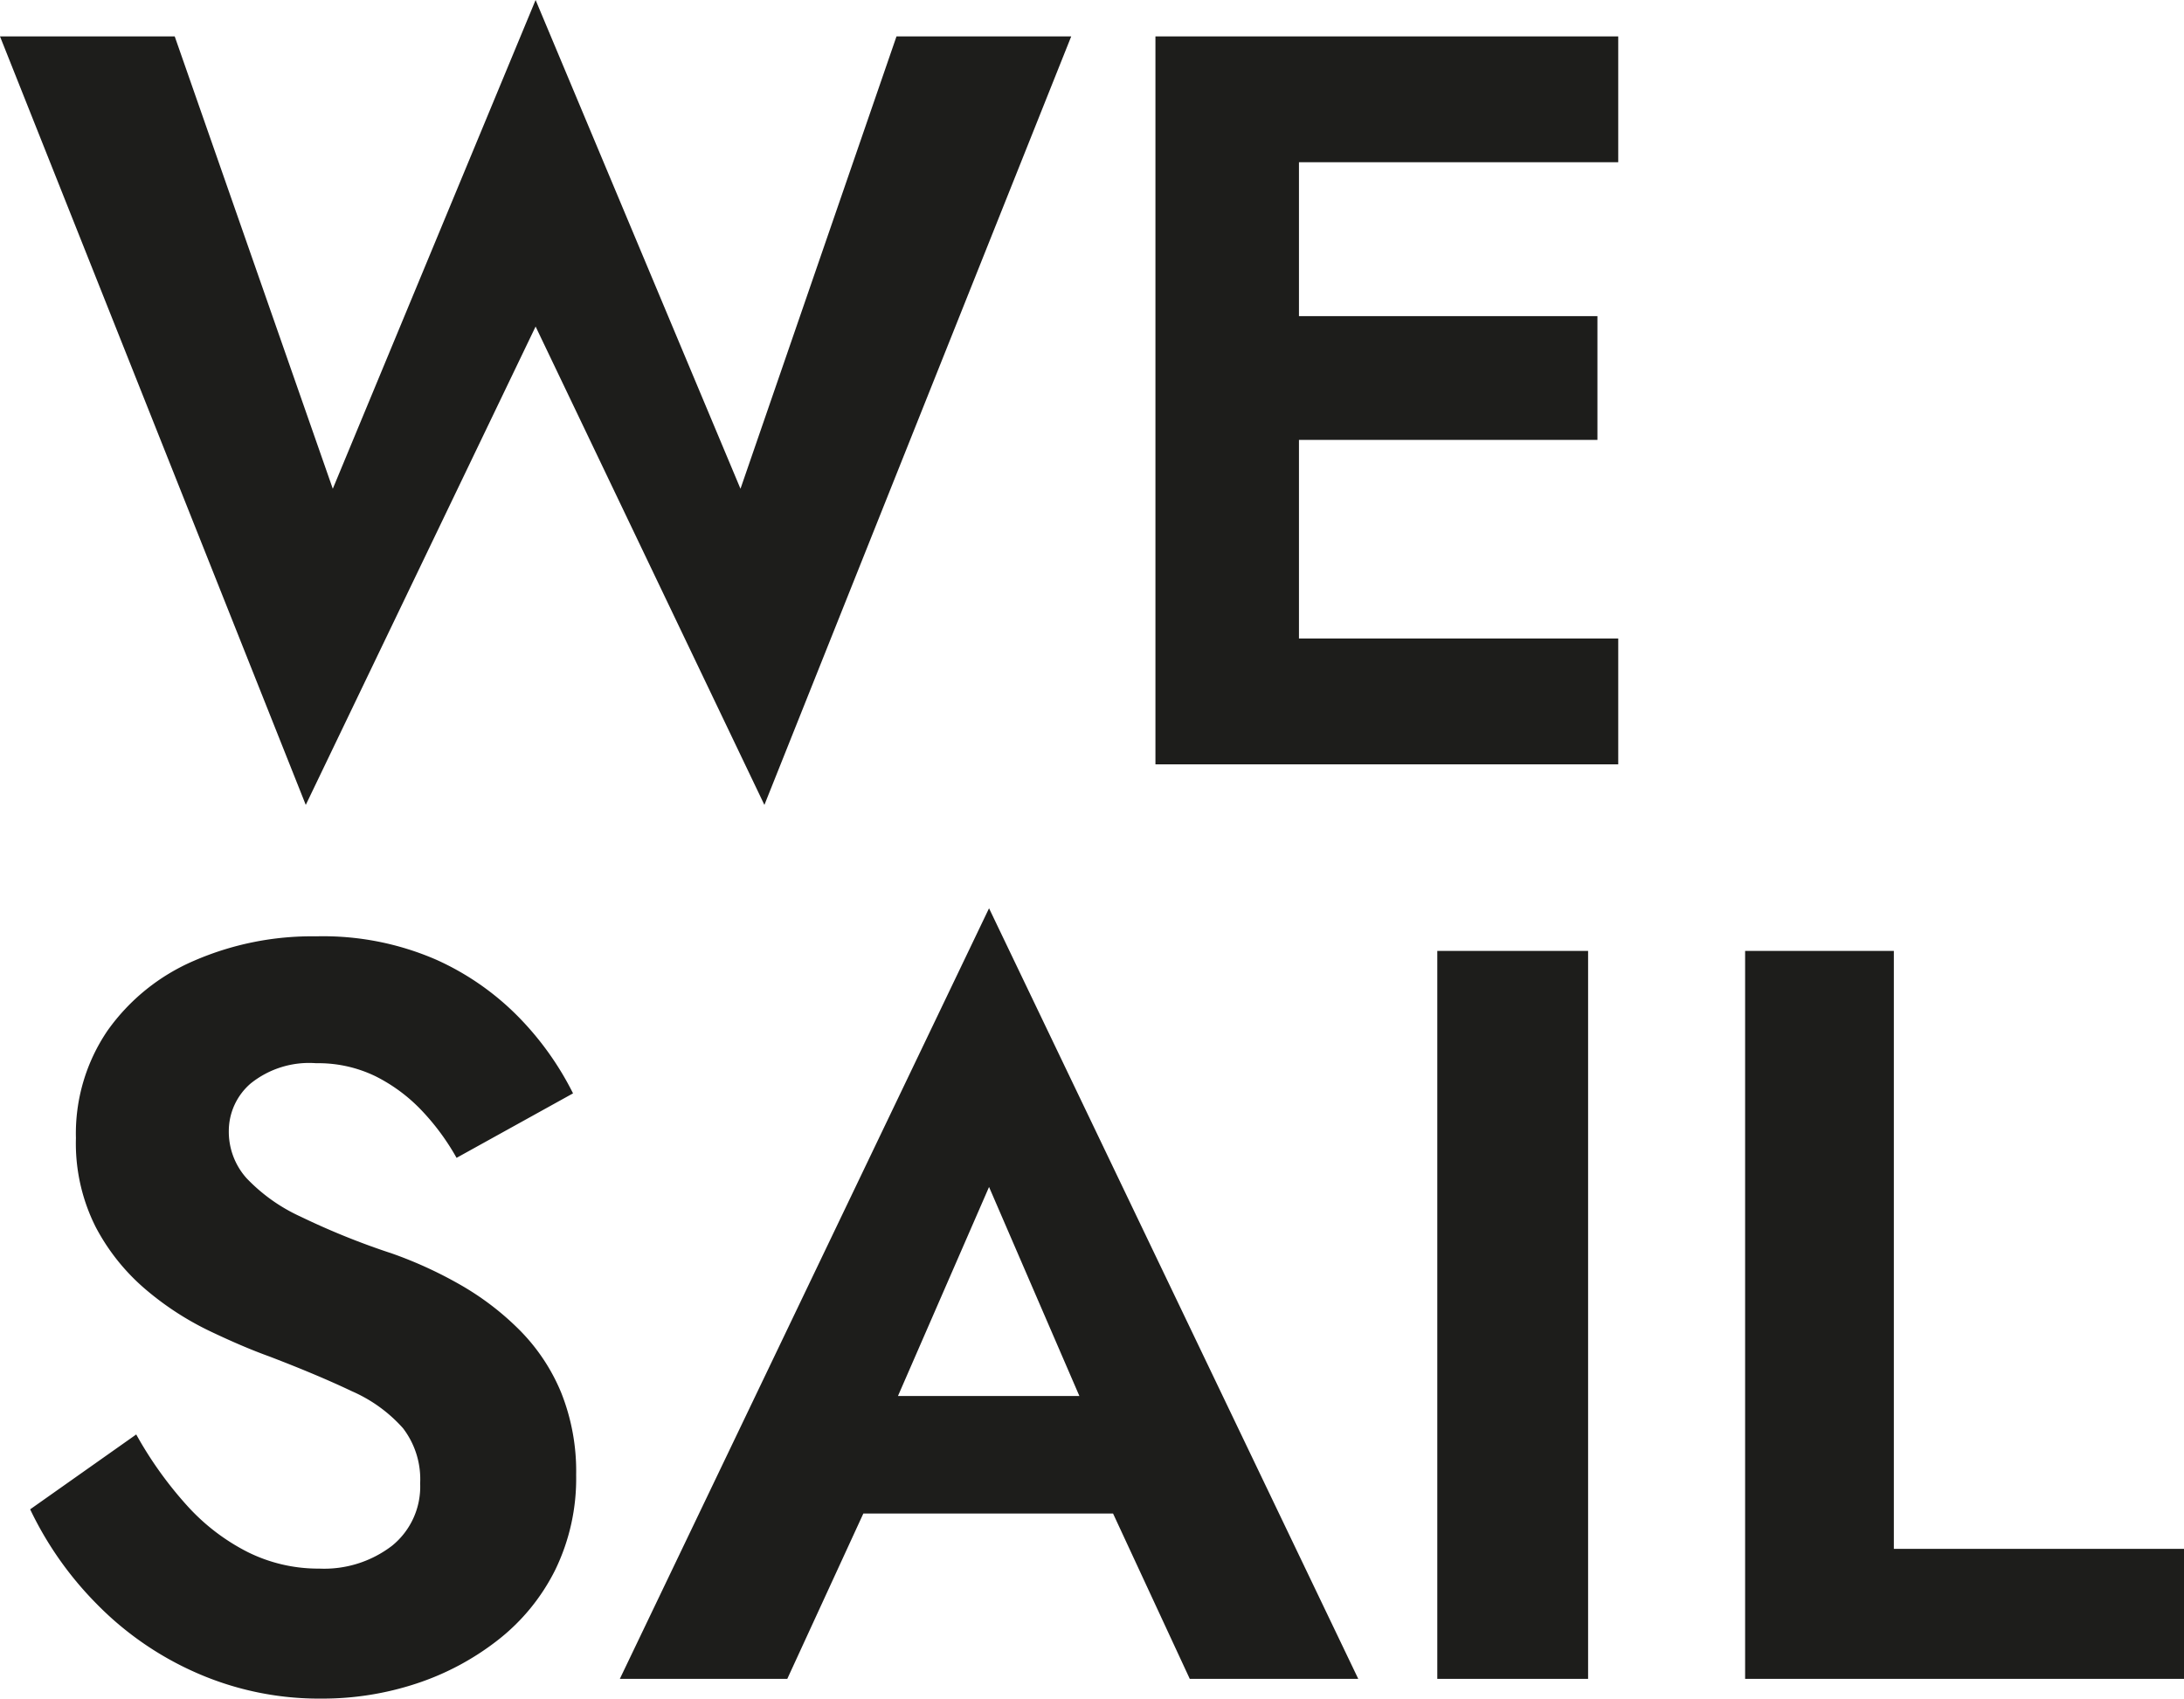 <?xml version="1.0" encoding="UTF-8"?> <svg xmlns="http://www.w3.org/2000/svg" viewBox="0 0 170.314 132.474"> <polygon points="41.768 25.466 59.61 62.774 83.536 2.839 69.911 2.839 57.745 38.119 41.768 0 25.952 38.119 13.625 2.839 0 2.839 23.845 62.774 41.768 25.466" fill="#1d1d1b"></polygon> <polygon points="97.565 2.839 90.104 2.839 90.104 59.611 97.565 59.611 101.296 59.611 126.194 59.611 126.194 49.797 101.296 49.797 101.296 34.307 124.572 34.307 124.572 24.655 101.296 24.655 101.296 12.652 126.194 12.652 126.194 2.839 101.296 2.839 97.565 2.839" fill="#1d1d1b"></polygon> <path d="M40.511,103.723a21.807,21.807,0,0,0-4.623-3.528,32.419,32.419,0,0,0-5.312-2.433,57.77,57.77,0,0,1-7.137-2.879,13.621,13.621,0,0,1-4.217-3.001,5.435,5.435,0,0,1-1.379-3.69A4.891,4.891,0,0,1,19.546,84.501a7.273,7.273,0,0,1,5.109-1.581,10.212,10.212,0,0,1,4.623,1.014,12.986,12.986,0,0,1,3.609,2.676,18.403,18.403,0,0,1,2.717,3.69l9.083-5.029a23.539,23.539,0,0,0-4.096-5.799,21.094,21.094,0,0,0-6.569-4.623,22.102,22.102,0,0,0-9.367-1.825A23.076,23.076,0,0,0,15.126,74.931a15.997,15.997,0,0,0-6.732,5.434A14.246,14.246,0,0,0,5.921,88.759a14.497,14.497,0,0,0,1.541,6.934,16.389,16.389,0,0,0,3.893,4.866,23.128,23.128,0,0,0,4.987,3.244q2.635,1.258,4.663,1.987,3.812,1.46,6.448,2.717a11.455,11.455,0,0,1,3.974,2.879,6.54,6.54,0,0,1,1.338,4.298,5.935,5.935,0,0,1-2.189,4.866,8.697,8.697,0,0,1-5.677,1.785,12.333,12.333,0,0,1-5.597-1.298,16.261,16.261,0,0,1-4.744-3.649,29.903,29.903,0,0,1-3.934-5.515l-8.272,5.839A26.931,26.931,0,0,0,7.542,125.093a24.828,24.828,0,0,0,7.826,5.393,23.733,23.733,0,0,0,9.692,1.987,23.335,23.335,0,0,0,7.421-1.176,20.914,20.914,0,0,0,6.367-3.406,15.949,15.949,0,0,0,4.46-5.474,16.284,16.284,0,0,0,1.622-7.38,16.54,16.54,0,0,0-1.176-6.448A15.069,15.069,0,0,0,40.511,103.723Z" fill="#1d1d1b"></path> <path d="M48.337,130.933H61.395l5.932-12.896H86.798l5.983,12.896h13.139l-28.792-60.097Zm35.836-22.06h-14.147l7.102-16.302Z" fill="#1d1d1b"></path> <rect x="112.084" y="74.161" width="11.76" height="56.772" fill="#1d1d1b"></rect> <polygon points="147.687 120.795 147.687 74.161 136.089 74.161 136.089 130.933 170.314 130.933 170.314 120.795 147.687 120.795" fill="#1d1d1b"></polygon> </svg> 